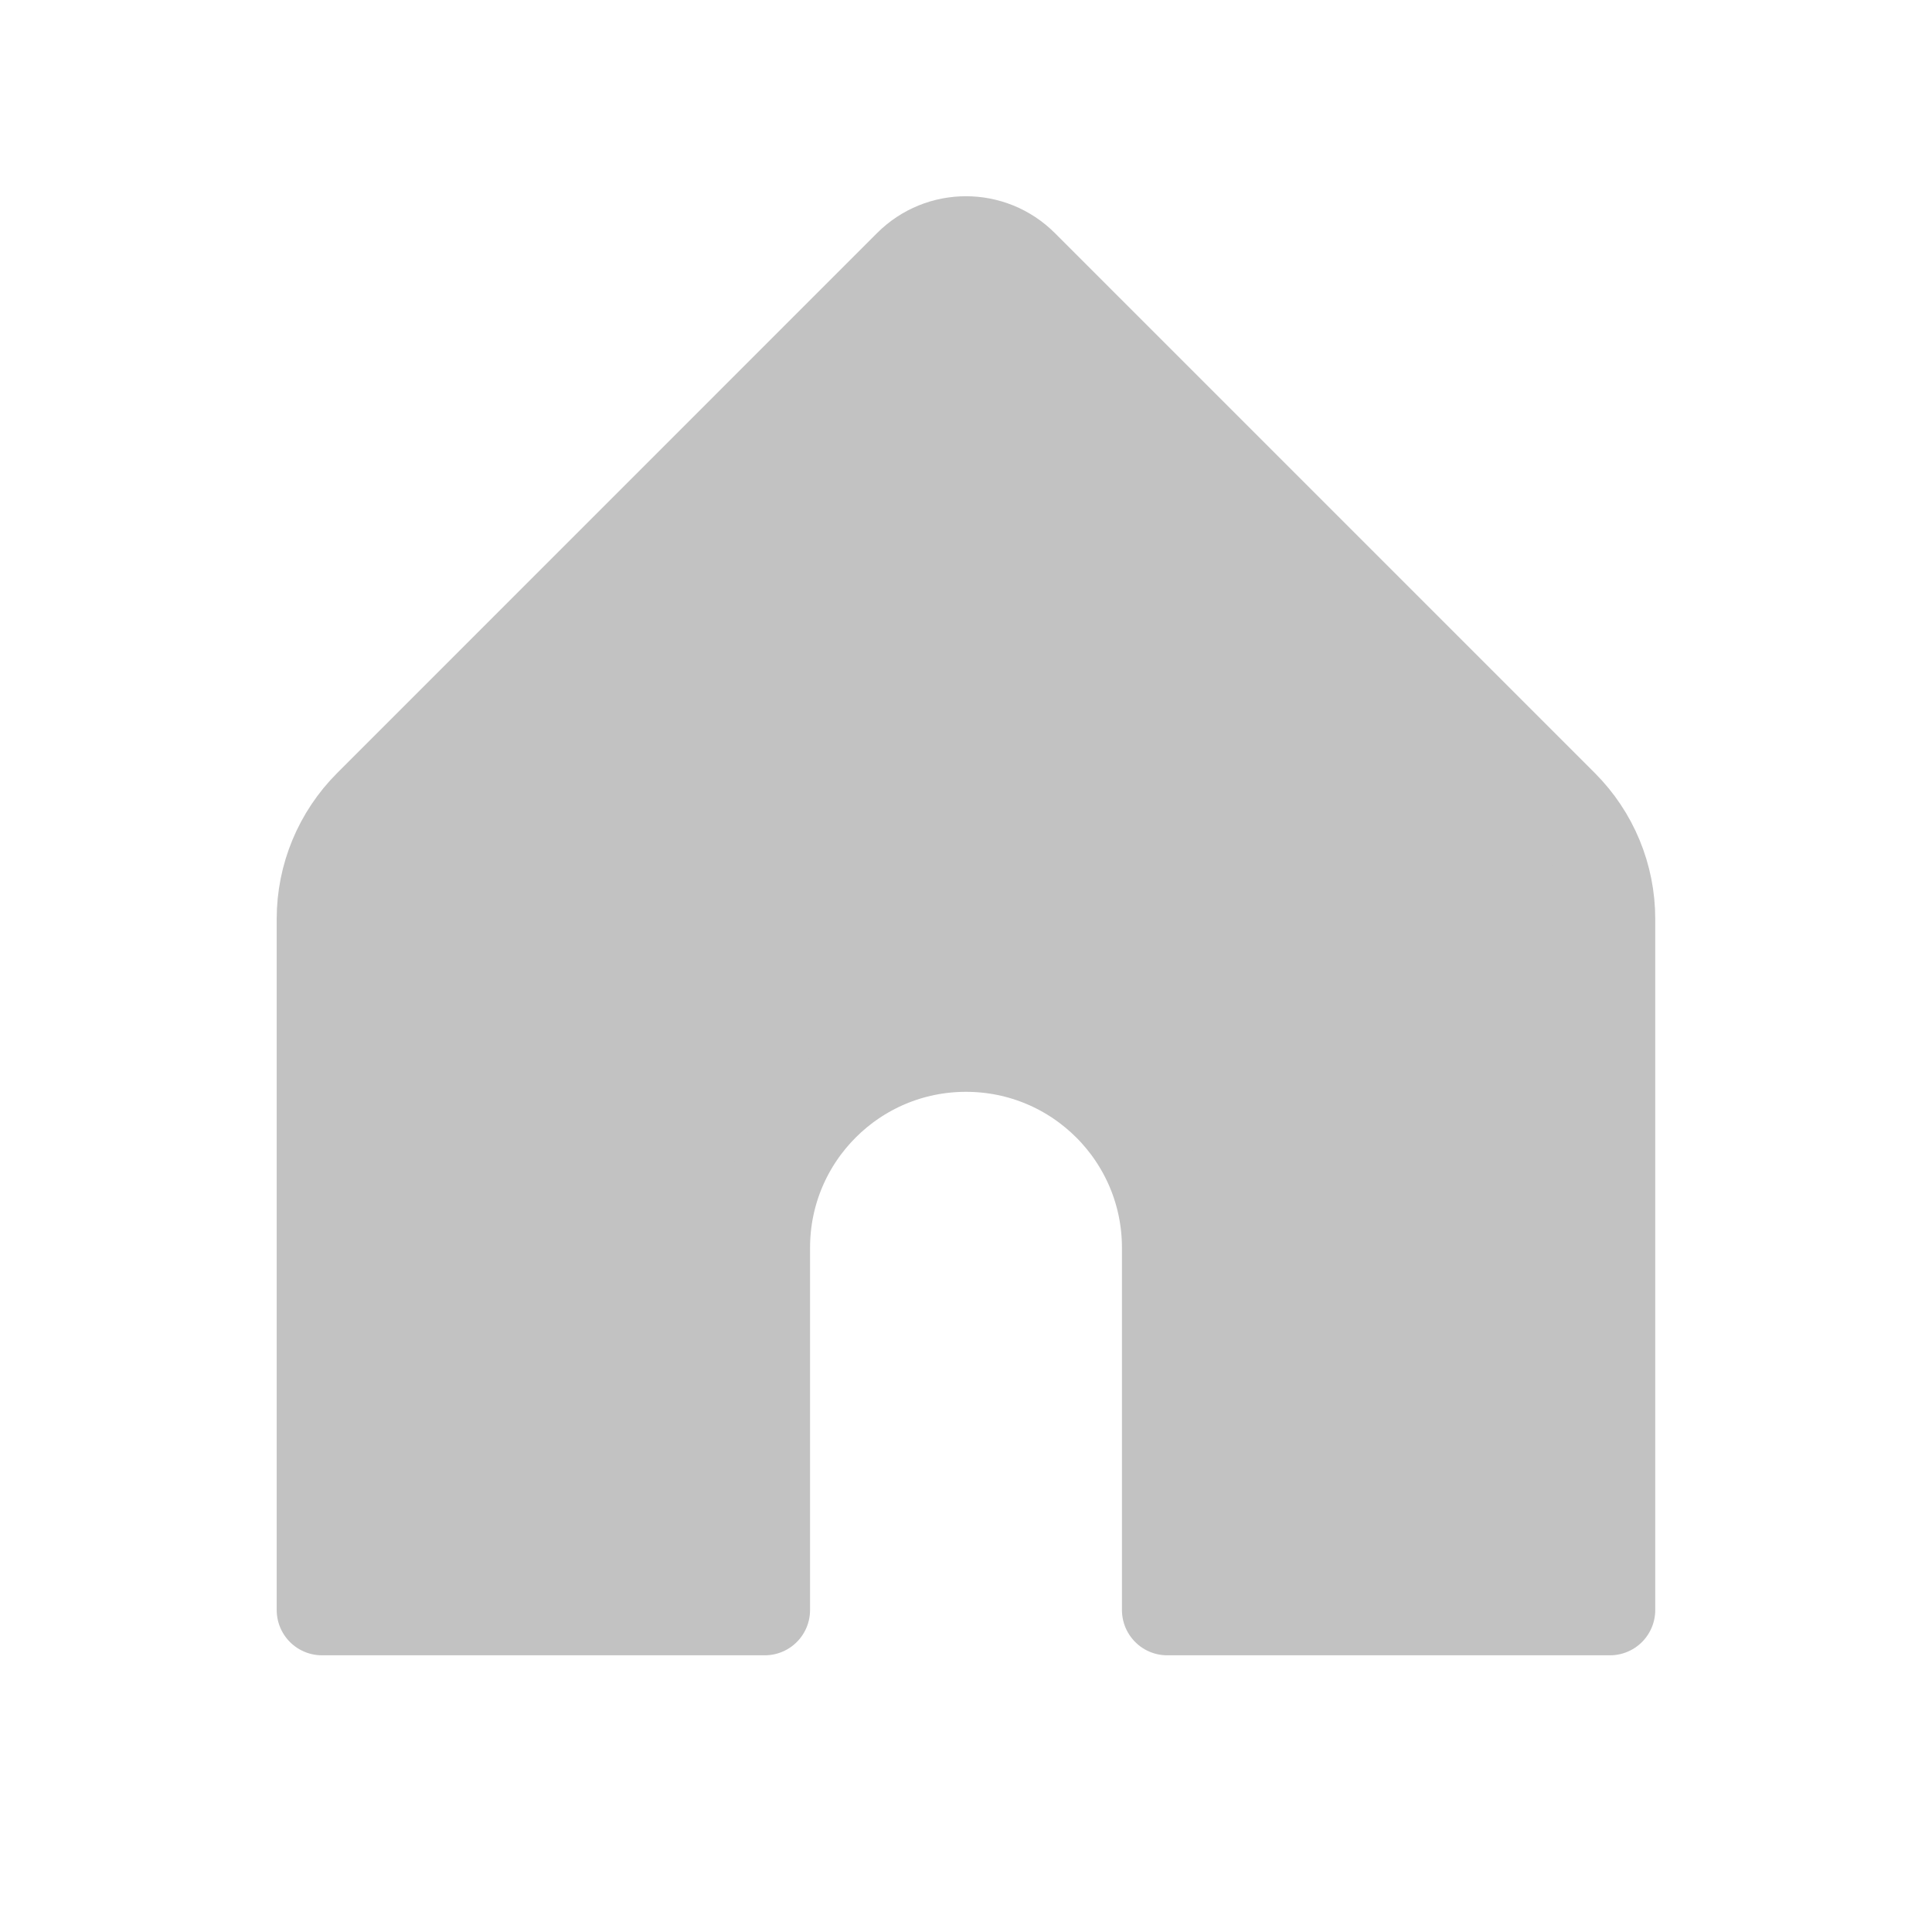 <svg width="32" height="32" viewBox="0 0 32 32" fill="none" xmlns="http://www.w3.org/2000/svg">
<g clip-path="url(#clip0_481_21552)">
<path fill-rule="evenodd" clip-rule="evenodd" d="M12.667 26.667V20.667C12.667 18.826 14.159 17.334 16 17.334V17.334C17.841 17.334 19.333 18.826 19.333 20.667V26.667H26.666V15.219C26.666 14.512 26.385 13.834 25.885 13.334L16.942 4.391C16.421 3.87 15.577 3.87 15.057 4.391L6.115 13.334C5.615 13.834 5.333 14.512 5.333 15.219V26.667H12.667Z" fill="#C2C2C2" stroke="#C2C2C2" stroke-width="1.5" stroke-linecap="round" stroke-linejoin="round"/>
</g>
<defs>
<clipPath id="clip0_481_21552">
<rect width="32" height="32" fill="white"/>
</clipPath>
</defs>
</svg>

